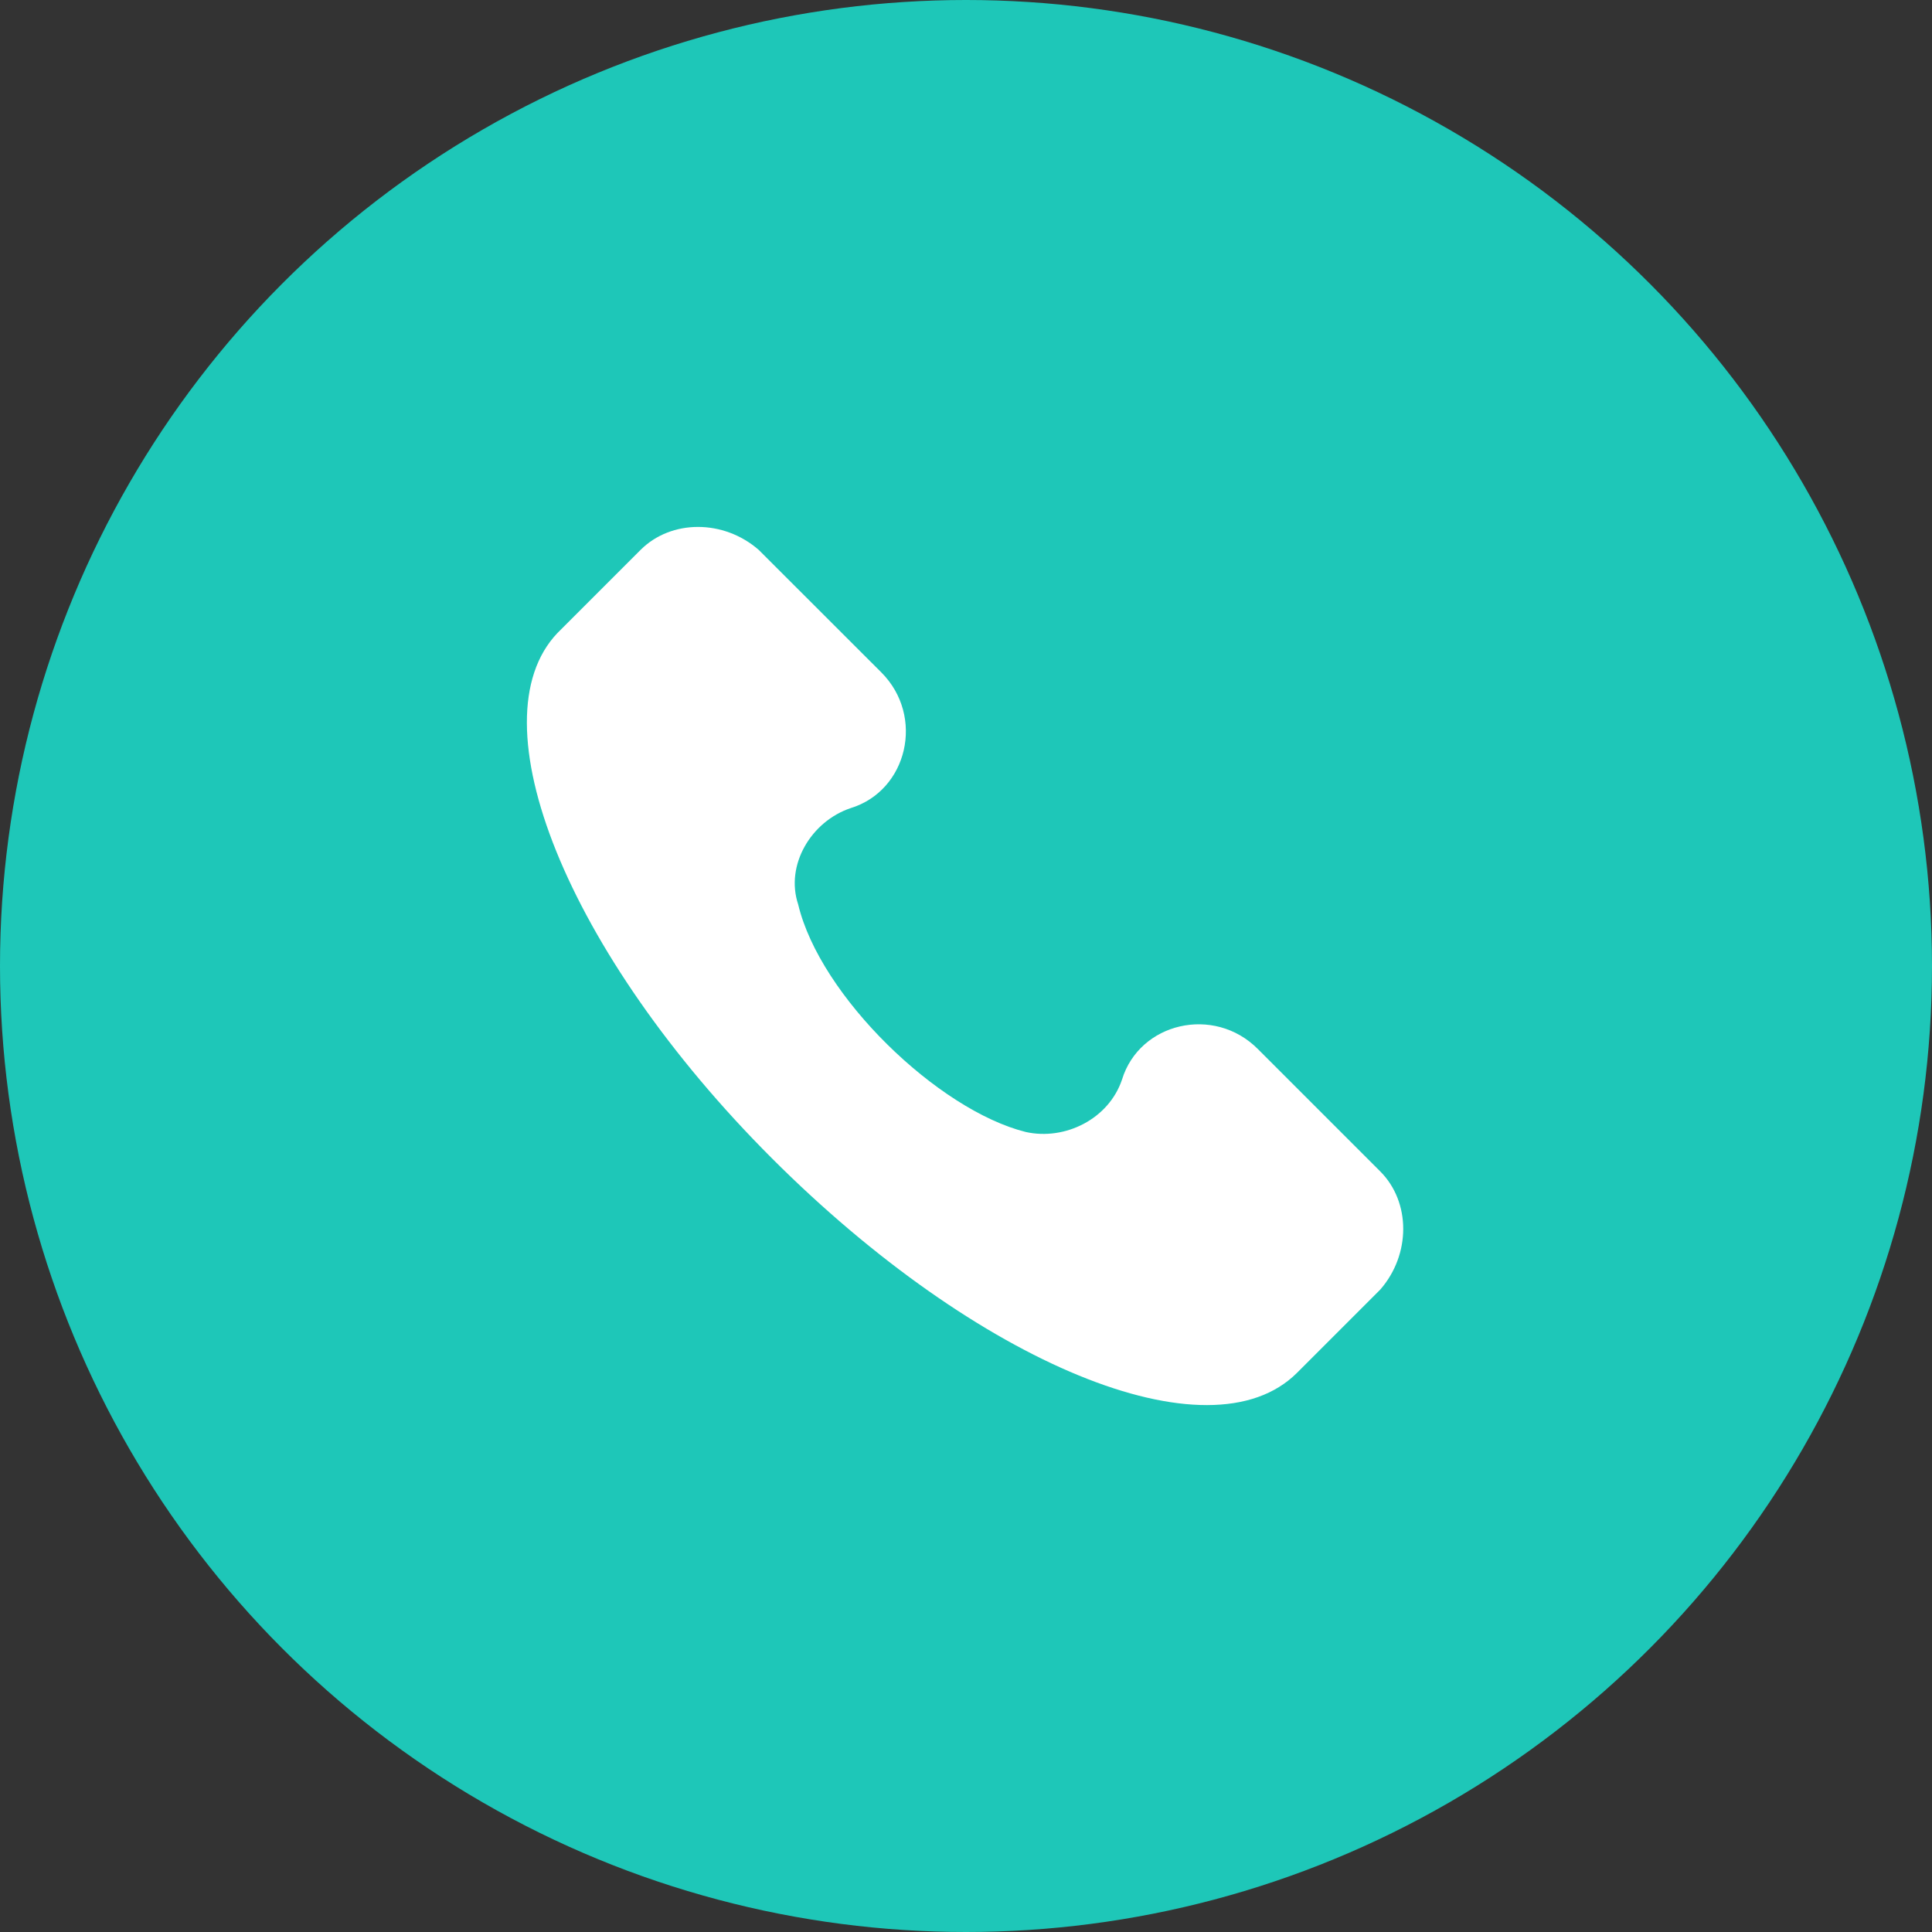 <svg width="22" height="22" viewBox="0 0 22 22" fill="none" xmlns="http://www.w3.org/2000/svg">
<rect x="0" y="0" width="22" height="22" fill="#333333" stroke="none"/>
<circle cx="11" cy="11" r="11" fill="#1EC7B8"/>
<path d="M15.717 13.339L14.322 11.944C13.823 11.445 12.976 11.644 12.777 12.292C12.627 12.741 12.129 12.99 11.68 12.89C10.683 12.641 9.338 11.345 9.089 10.299C8.939 9.85 9.238 9.352 9.687 9.202C10.335 9.003 10.534 8.156 10.036 7.657L8.64 6.262C8.241 5.913 7.643 5.913 7.294 6.262L6.347 7.209C5.4 8.205 6.447 10.847 8.79 13.19C11.132 15.532 13.774 16.628 14.77 15.632L15.717 14.685C16.066 14.286 16.066 13.688 15.717 13.339Z" fill="white"/>
</svg>
